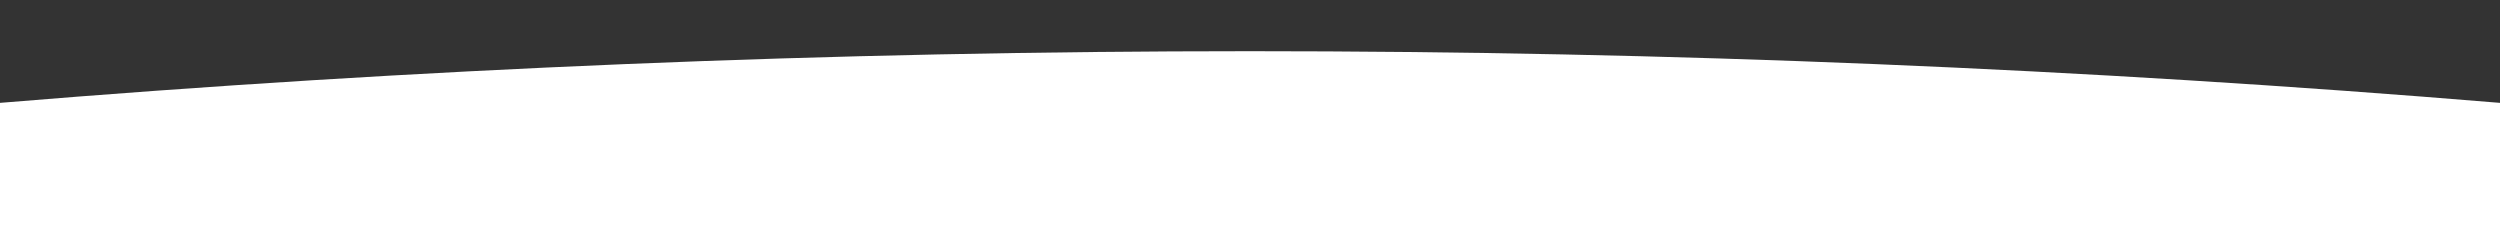 <?xml version="1.0" encoding="UTF-8"?> <svg xmlns="http://www.w3.org/2000/svg" width="1920" height="180" viewBox="0 0 1920 180" fill="none"><rect x="0" y="0" width="1920" height="180" fill="#333333" stroke="none"/> <g clip-path="url(#clip0_614_11)"> <path d="M1920 1554L960 1501.22L0 1554V79V79C638.906 26.091 1281.09 26.091 1920 79V79V1554Z" fill="white"></path> </g> <defs> <clipPath id="clip0_614_11"> <rect width="1920" height="180" fill="white"></rect> </clipPath> </defs> </svg> 